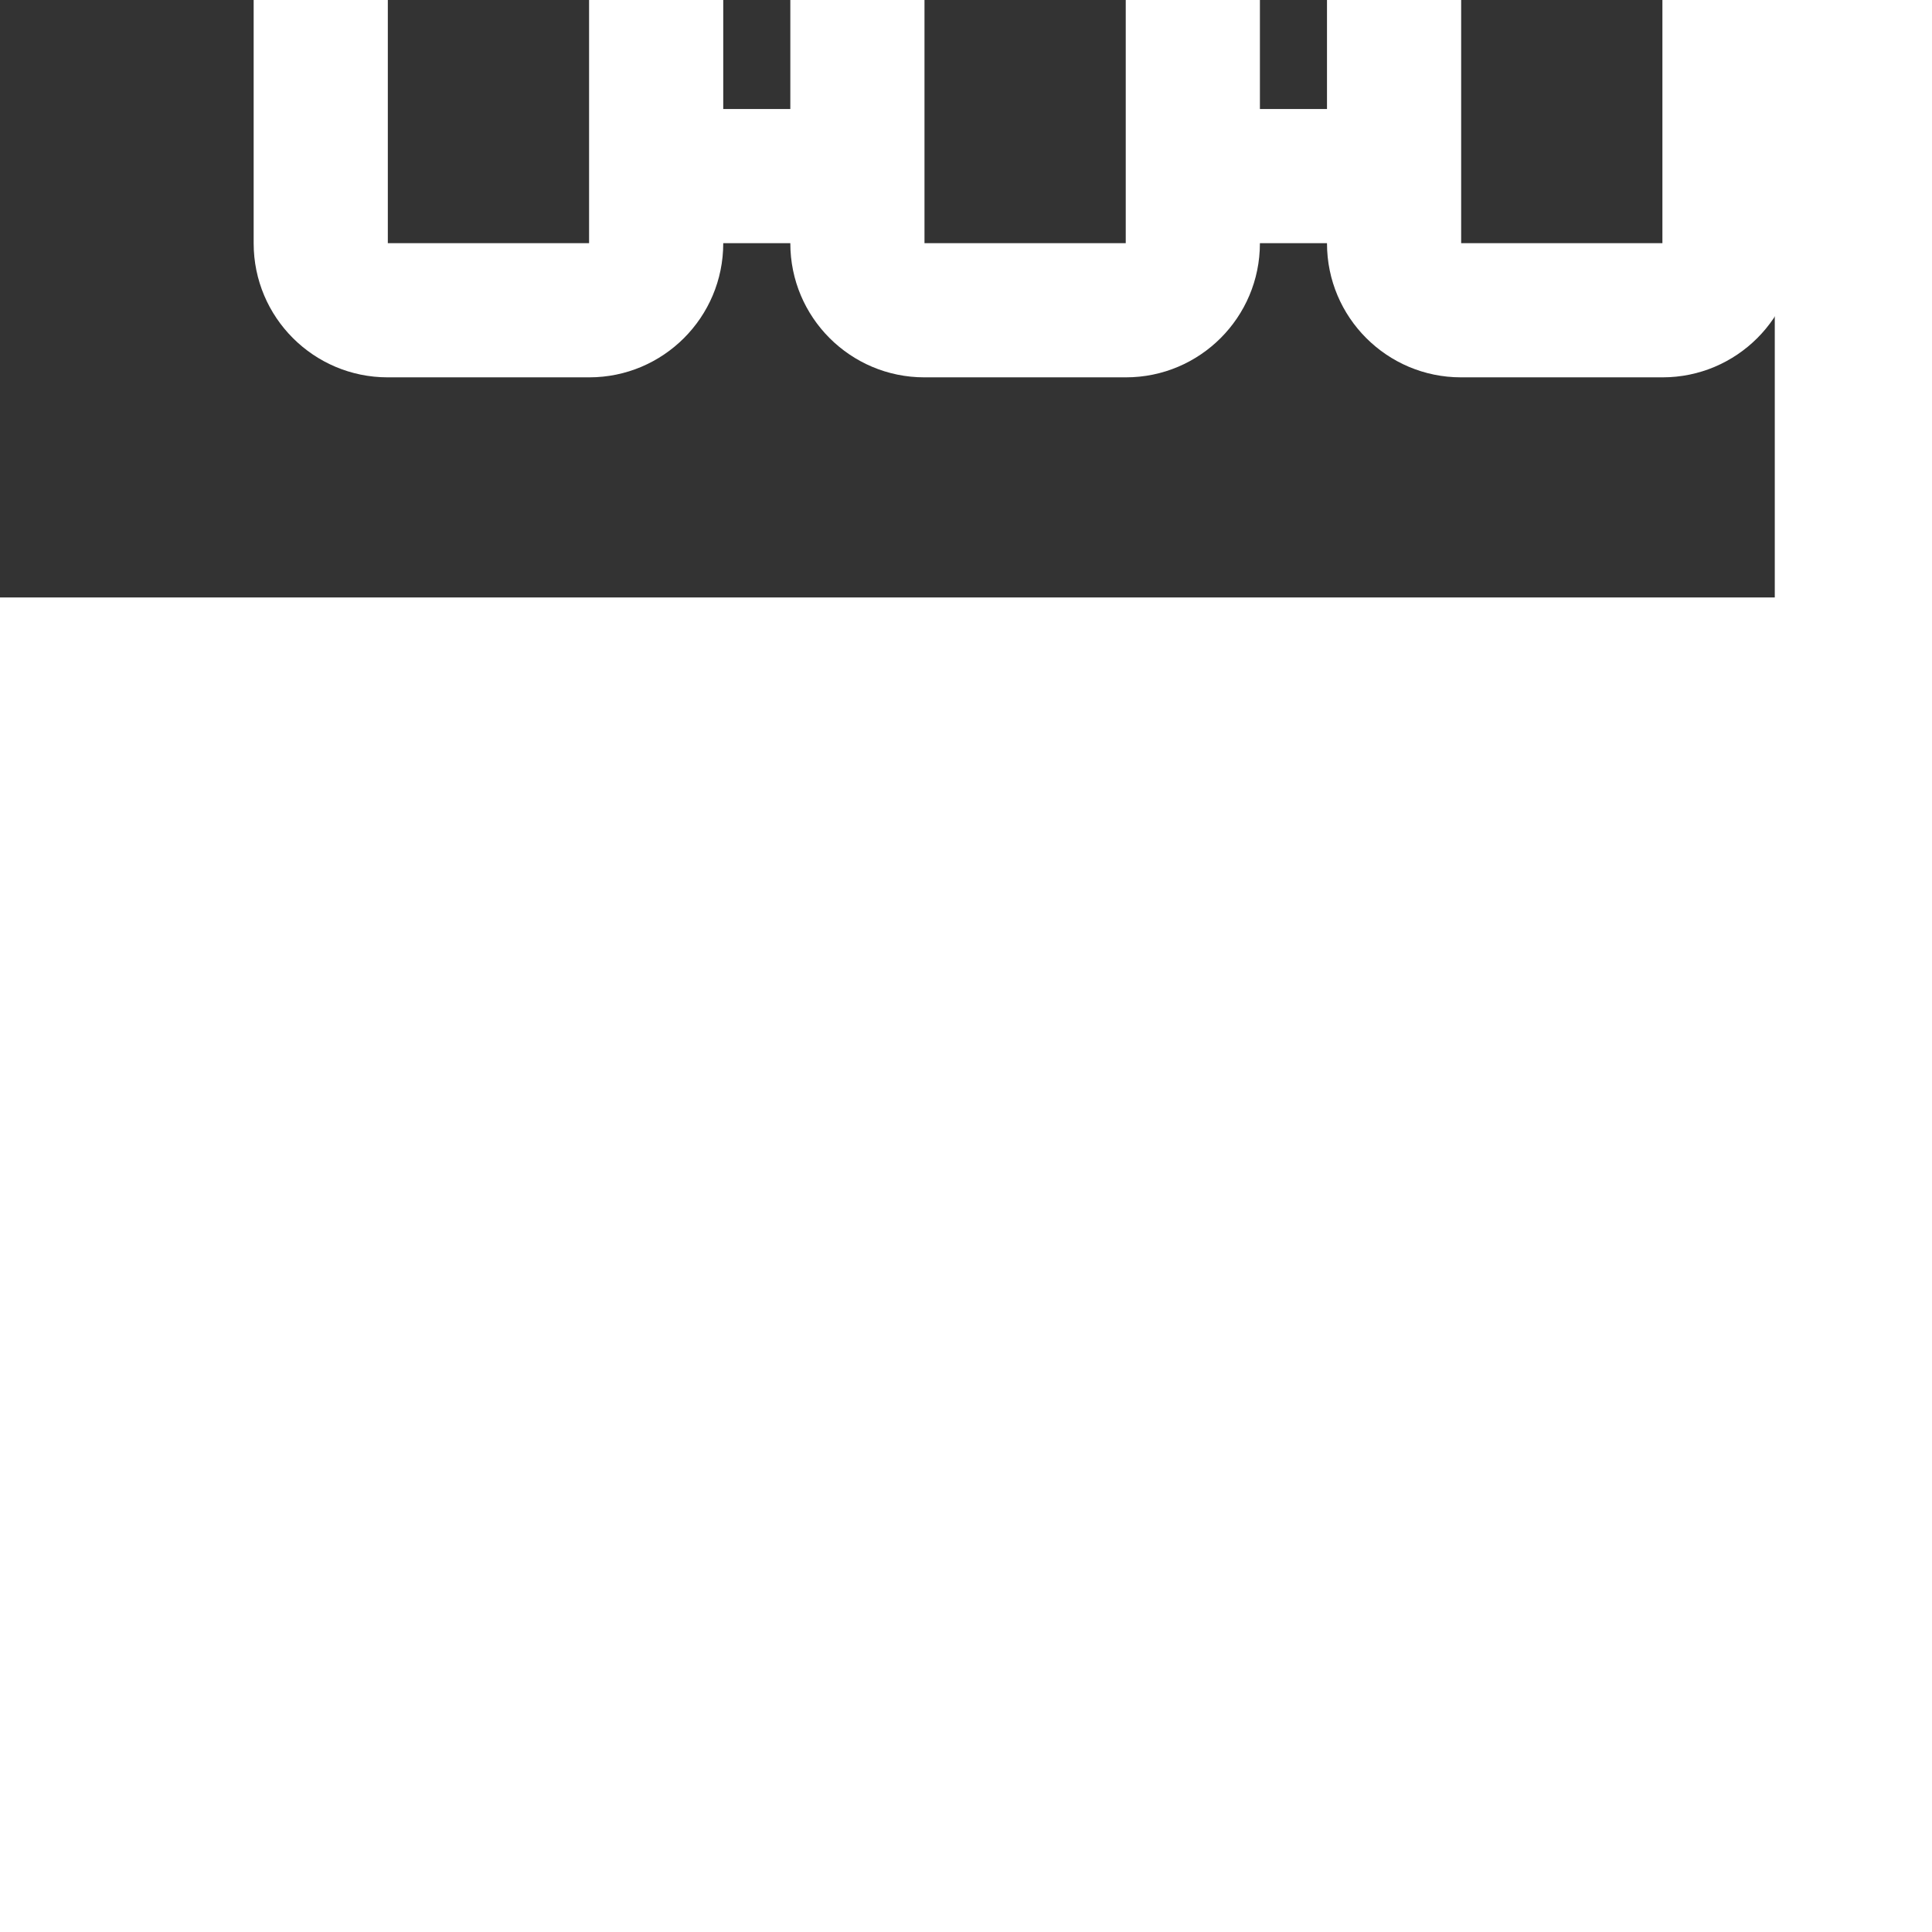 <svg fill="#ffffff" height="25" width="25" version="1.1" xmlns="http://www.w3.org/2000/svg" viewBox="-70 -120 614.40 614.40" xml:space="preserve" transform="rotate(90)matrix(-1, 0, 0, -1, 0, 0)" stroke="#ffffff" stroke-width="0.005">
    <rect x="-70" y="-120" width="614.40" height="614.40" fill="#333333" stroke="none"/>
    <g>
        <g>
            <path d="M469.376,160C492.913,160,512,140.913,512,117.376V53.291c0-23.537-19.087-42.624-42.624-42.624H42.624C19.087,10.667,0,29.754,0,53.291v64.085C0,140.913,19.087,160,42.624,160h0.047v21.333h-0.047C19.087,181.333,0,200.421,0,223.957v64.085c0,23.537,19.087,42.624,42.624,42.624h0.047V352h-0.047C19.087,352,0,371.087,0,394.624v64.085c0,23.537,19.087,42.624,42.624,42.624h426.752c23.537,0,42.624-19.087,42.624-42.624v-64.085C512,371.087,492.913,352,469.376,352h-0.038v-21.333h0.038c23.537,0,42.624-19.087,42.624-42.624v-64.085c0-23.537-19.087-42.624-42.624-42.624h-0.038V160H469.376z M42.667,53.333h426.667v64h-21.329h-384H42.667V53.333z M42.667,224 h21.338h384h21.329v64h-21.329h-384H42.667V224z M469.333,458.667H42.667v-64h21.338h384h21.329V458.667z M426.671,352H85.338 v-21.333h341.333V352z M426.671,181.333H85.338V160h341.333V181.333z"/>
        </g>
    </g>
</svg>
